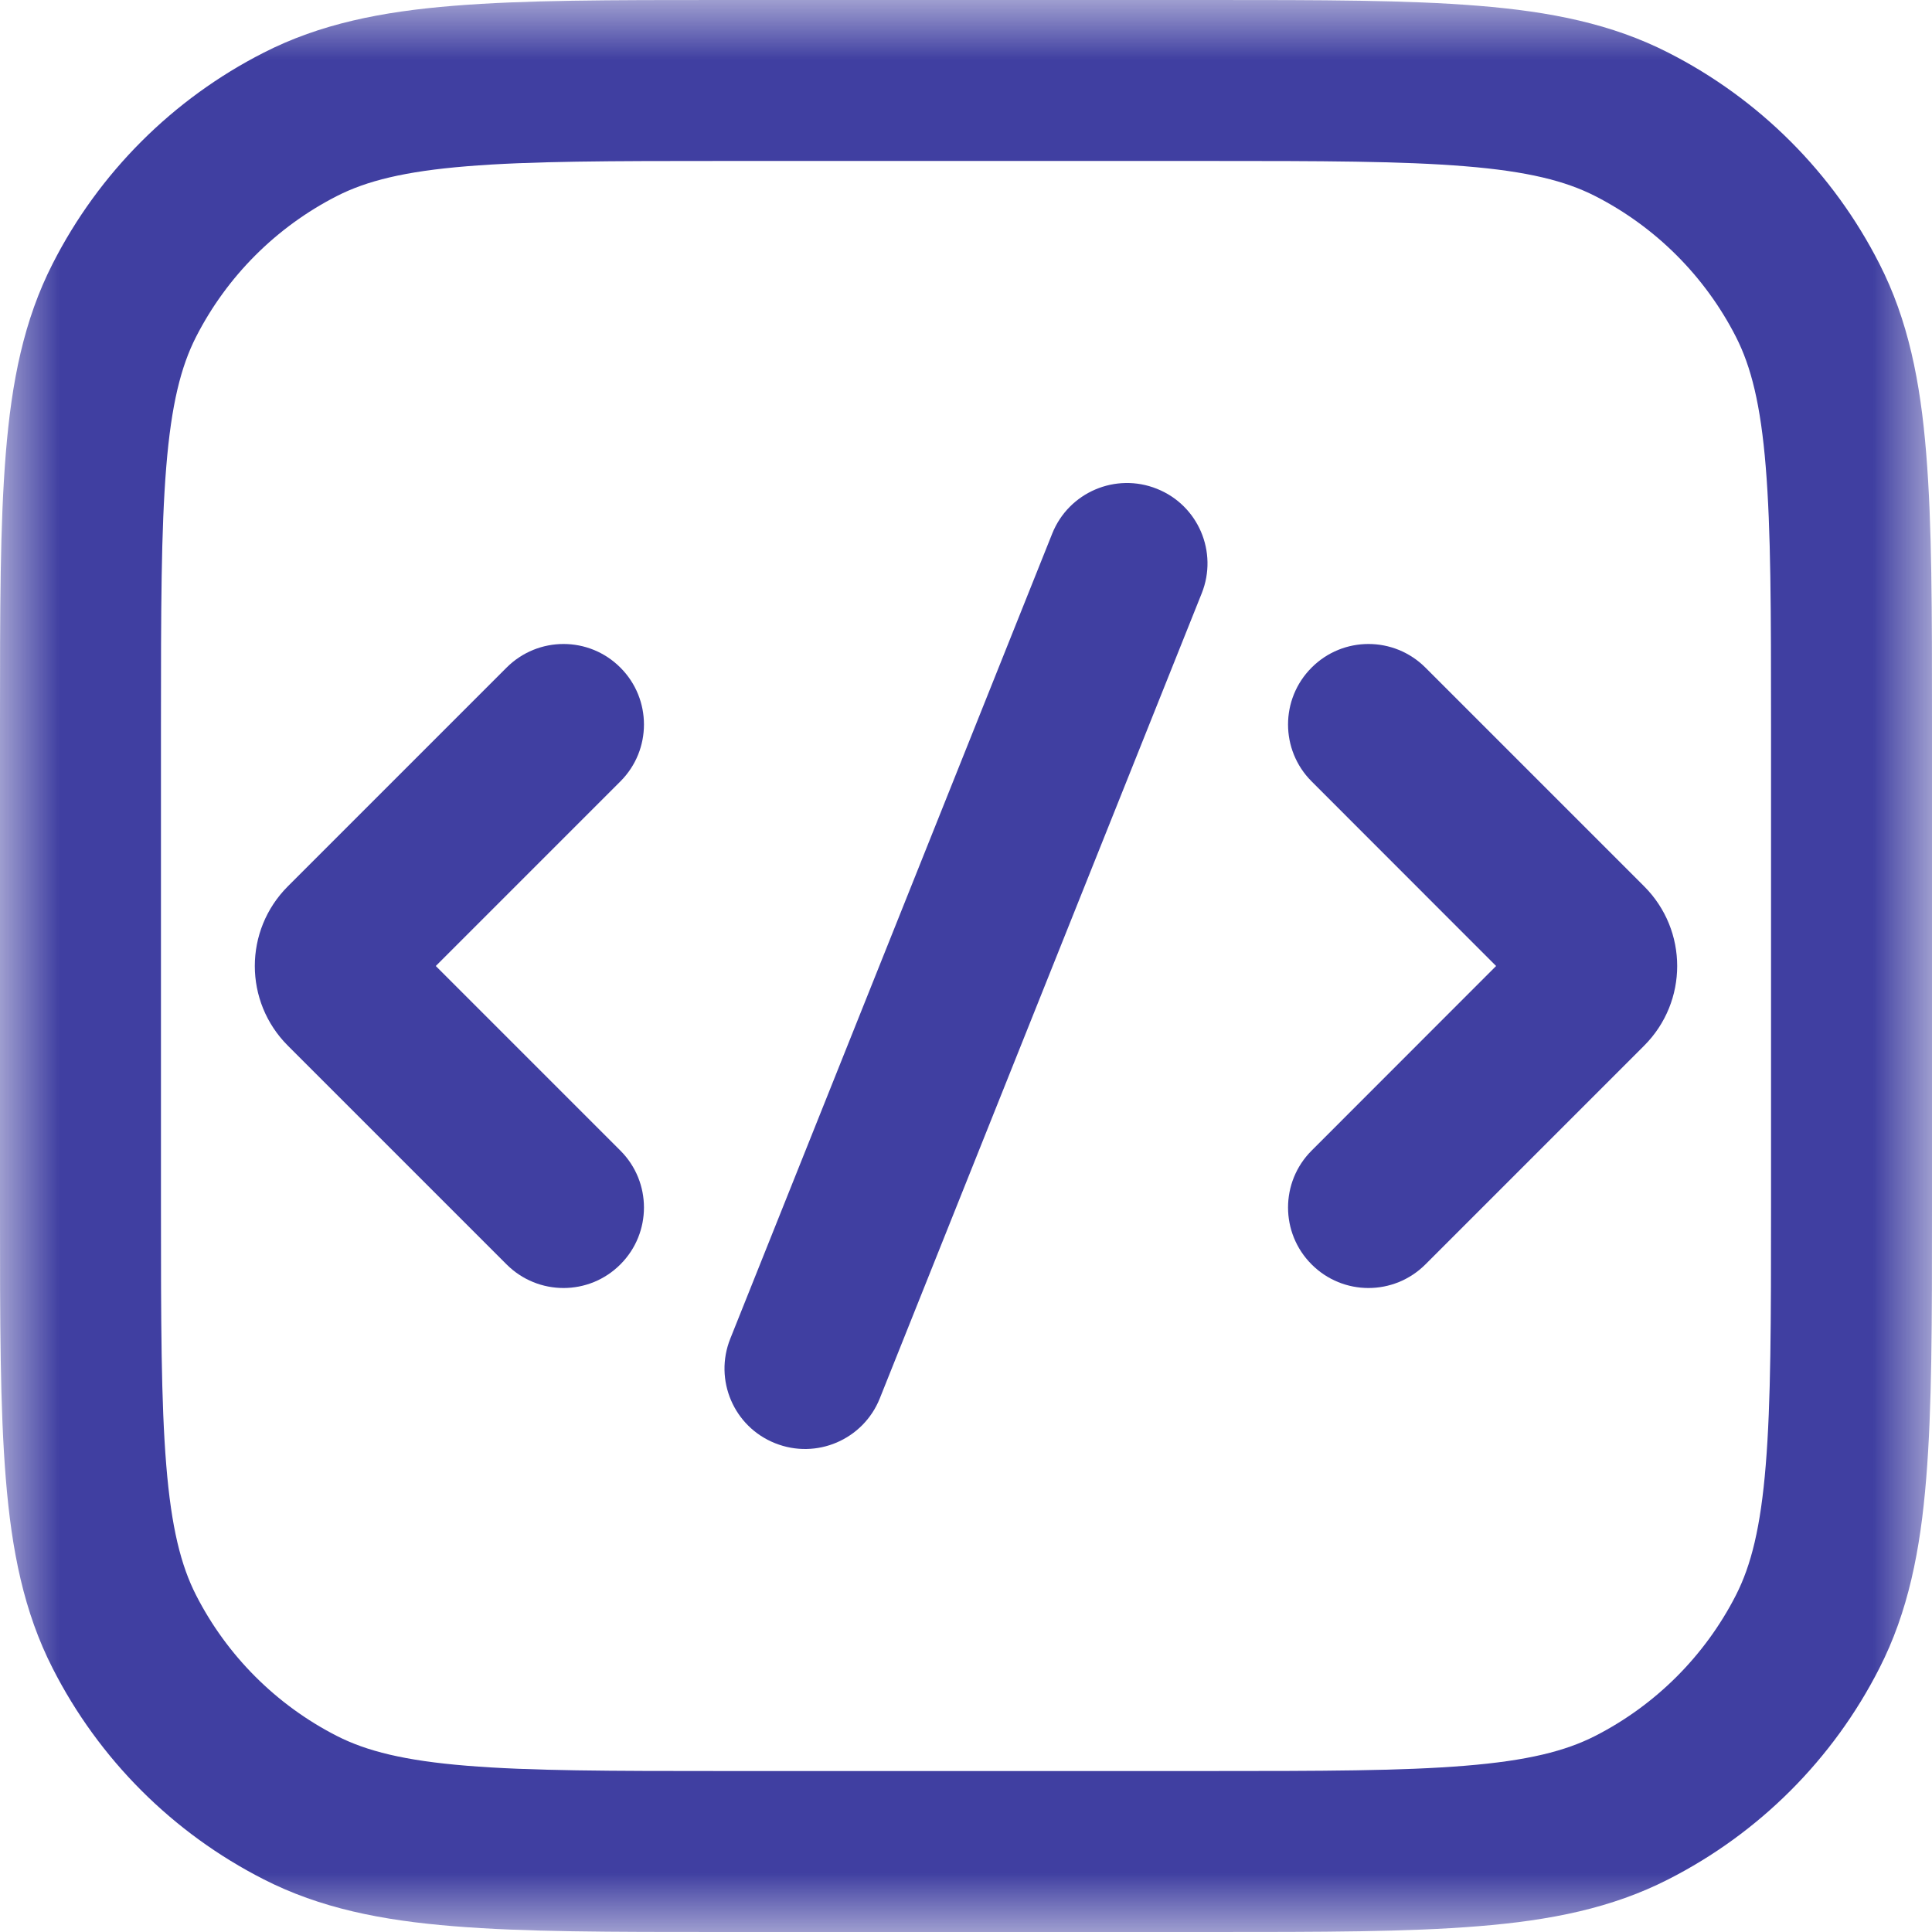 <?xml version="1.0" encoding="UTF-8"?> <svg xmlns="http://www.w3.org/2000/svg" width="16" height="16" viewBox="0 0 16 16" fill="none"><mask id="mask0_7325_229" style="mask-type:luminance" maskUnits="userSpaceOnUse" x="0" y="0" width="16" height="16"><path d="M0 0H16V16H0V0Z" fill="white"></path></mask><g mask="url(#mask0_7325_229)"><path fill-rule="evenodd" clip-rule="evenodd" d="M5.971 1.14605e-07H10.029C10.938 -5.28539e-06 11.661 -9.57648e-06 12.244 0.048C12.841 0.096 13.35 0.198 13.816 0.436C14.569 0.819 15.181 1.431 15.564 2.184C15.802 2.65 15.904 3.159 15.952 3.756C16 4.339 16 5.062 16 5.971V10.029C16 10.938 16 11.661 15.952 12.244C15.904 12.841 15.802 13.35 15.564 13.816C15.181 14.569 14.569 15.181 13.816 15.564C13.35 15.802 12.841 15.904 12.244 15.952C11.661 16 10.938 16 10.029 16H5.971C5.062 16 4.339 16 3.756 15.952C3.159 15.904 2.65 15.802 2.184 15.564C1.431 15.181 0.819 14.569 0.436 13.816C0.198 13.35 0.096 12.841 0.048 12.244C-9.57648e-06 11.661 -5.28539e-06 10.938 1.14605e-07 10.029V5.971C-5.28539e-06 5.062 -9.57648e-06 4.339 0.048 3.756C0.096 3.159 0.198 2.65 0.436 2.184C0.819 1.431 1.431 0.819 2.184 0.436C2.65 0.198 3.159 0.096 3.756 0.048C4.339 -9.57648e-06 5.062 -5.28539e-06 5.971 1.14605e-07ZM3.865 1.377C3.35 1.419 3.036 1.498 2.789 1.624C2.288 1.88 1.88 2.288 1.624 2.789C1.498 3.036 1.419 3.35 1.377 3.865C1.334 4.387 1.333 5.056 1.333 6V10C1.333 10.944 1.334 11.613 1.377 12.135C1.419 12.65 1.498 12.964 1.624 13.211C1.88 13.712 2.288 14.12 2.789 14.376C3.036 14.502 3.35 14.581 3.865 14.623C4.387 14.666 5.056 14.667 6 14.667H10C10.944 14.667 11.613 14.666 12.135 14.623C12.65 14.581 12.964 14.502 13.211 14.376C13.712 14.12 14.12 13.712 14.376 13.211C14.502 12.964 14.581 12.65 14.623 12.135C14.666 11.613 14.667 10.944 14.667 10V6C14.667 5.056 14.666 4.387 14.623 3.865C14.581 3.35 14.502 3.036 14.376 2.789C14.12 2.288 13.712 1.88 13.211 1.624C12.964 1.498 12.65 1.419 12.135 1.377C11.613 1.334 10.944 1.333 10 1.333H6C5.056 1.333 4.387 1.334 3.865 1.377ZM9.581 4.048C9.923 4.184 10.089 4.572 9.952 4.914L7.286 11.581C7.149 11.923 6.761 12.089 6.419 11.952C6.077 11.816 5.911 11.428 6.048 11.086L8.714 4.419C8.851 4.077 9.239 3.911 9.581 4.048ZM4.195 5.529C4.456 5.268 4.878 5.268 5.138 5.529C5.398 5.789 5.398 6.211 5.138 6.471L3.609 8L5.138 9.529C5.398 9.789 5.398 10.211 5.138 10.471C4.878 10.732 4.456 10.732 4.195 10.471L2.384 8.66C2.019 8.295 2.019 7.705 2.384 7.34L4.195 5.529ZM10.862 5.529C11.122 5.268 11.544 5.268 11.805 5.529L13.616 7.34C13.981 7.705 13.981 8.295 13.616 8.66L11.805 10.471C11.544 10.732 11.122 10.732 10.862 10.471C10.602 10.211 10.602 9.789 10.862 9.529L12.39 8L10.862 6.471C10.602 6.211 10.602 5.789 10.862 5.529Z" fill="#403FA1"></path></g></svg> 